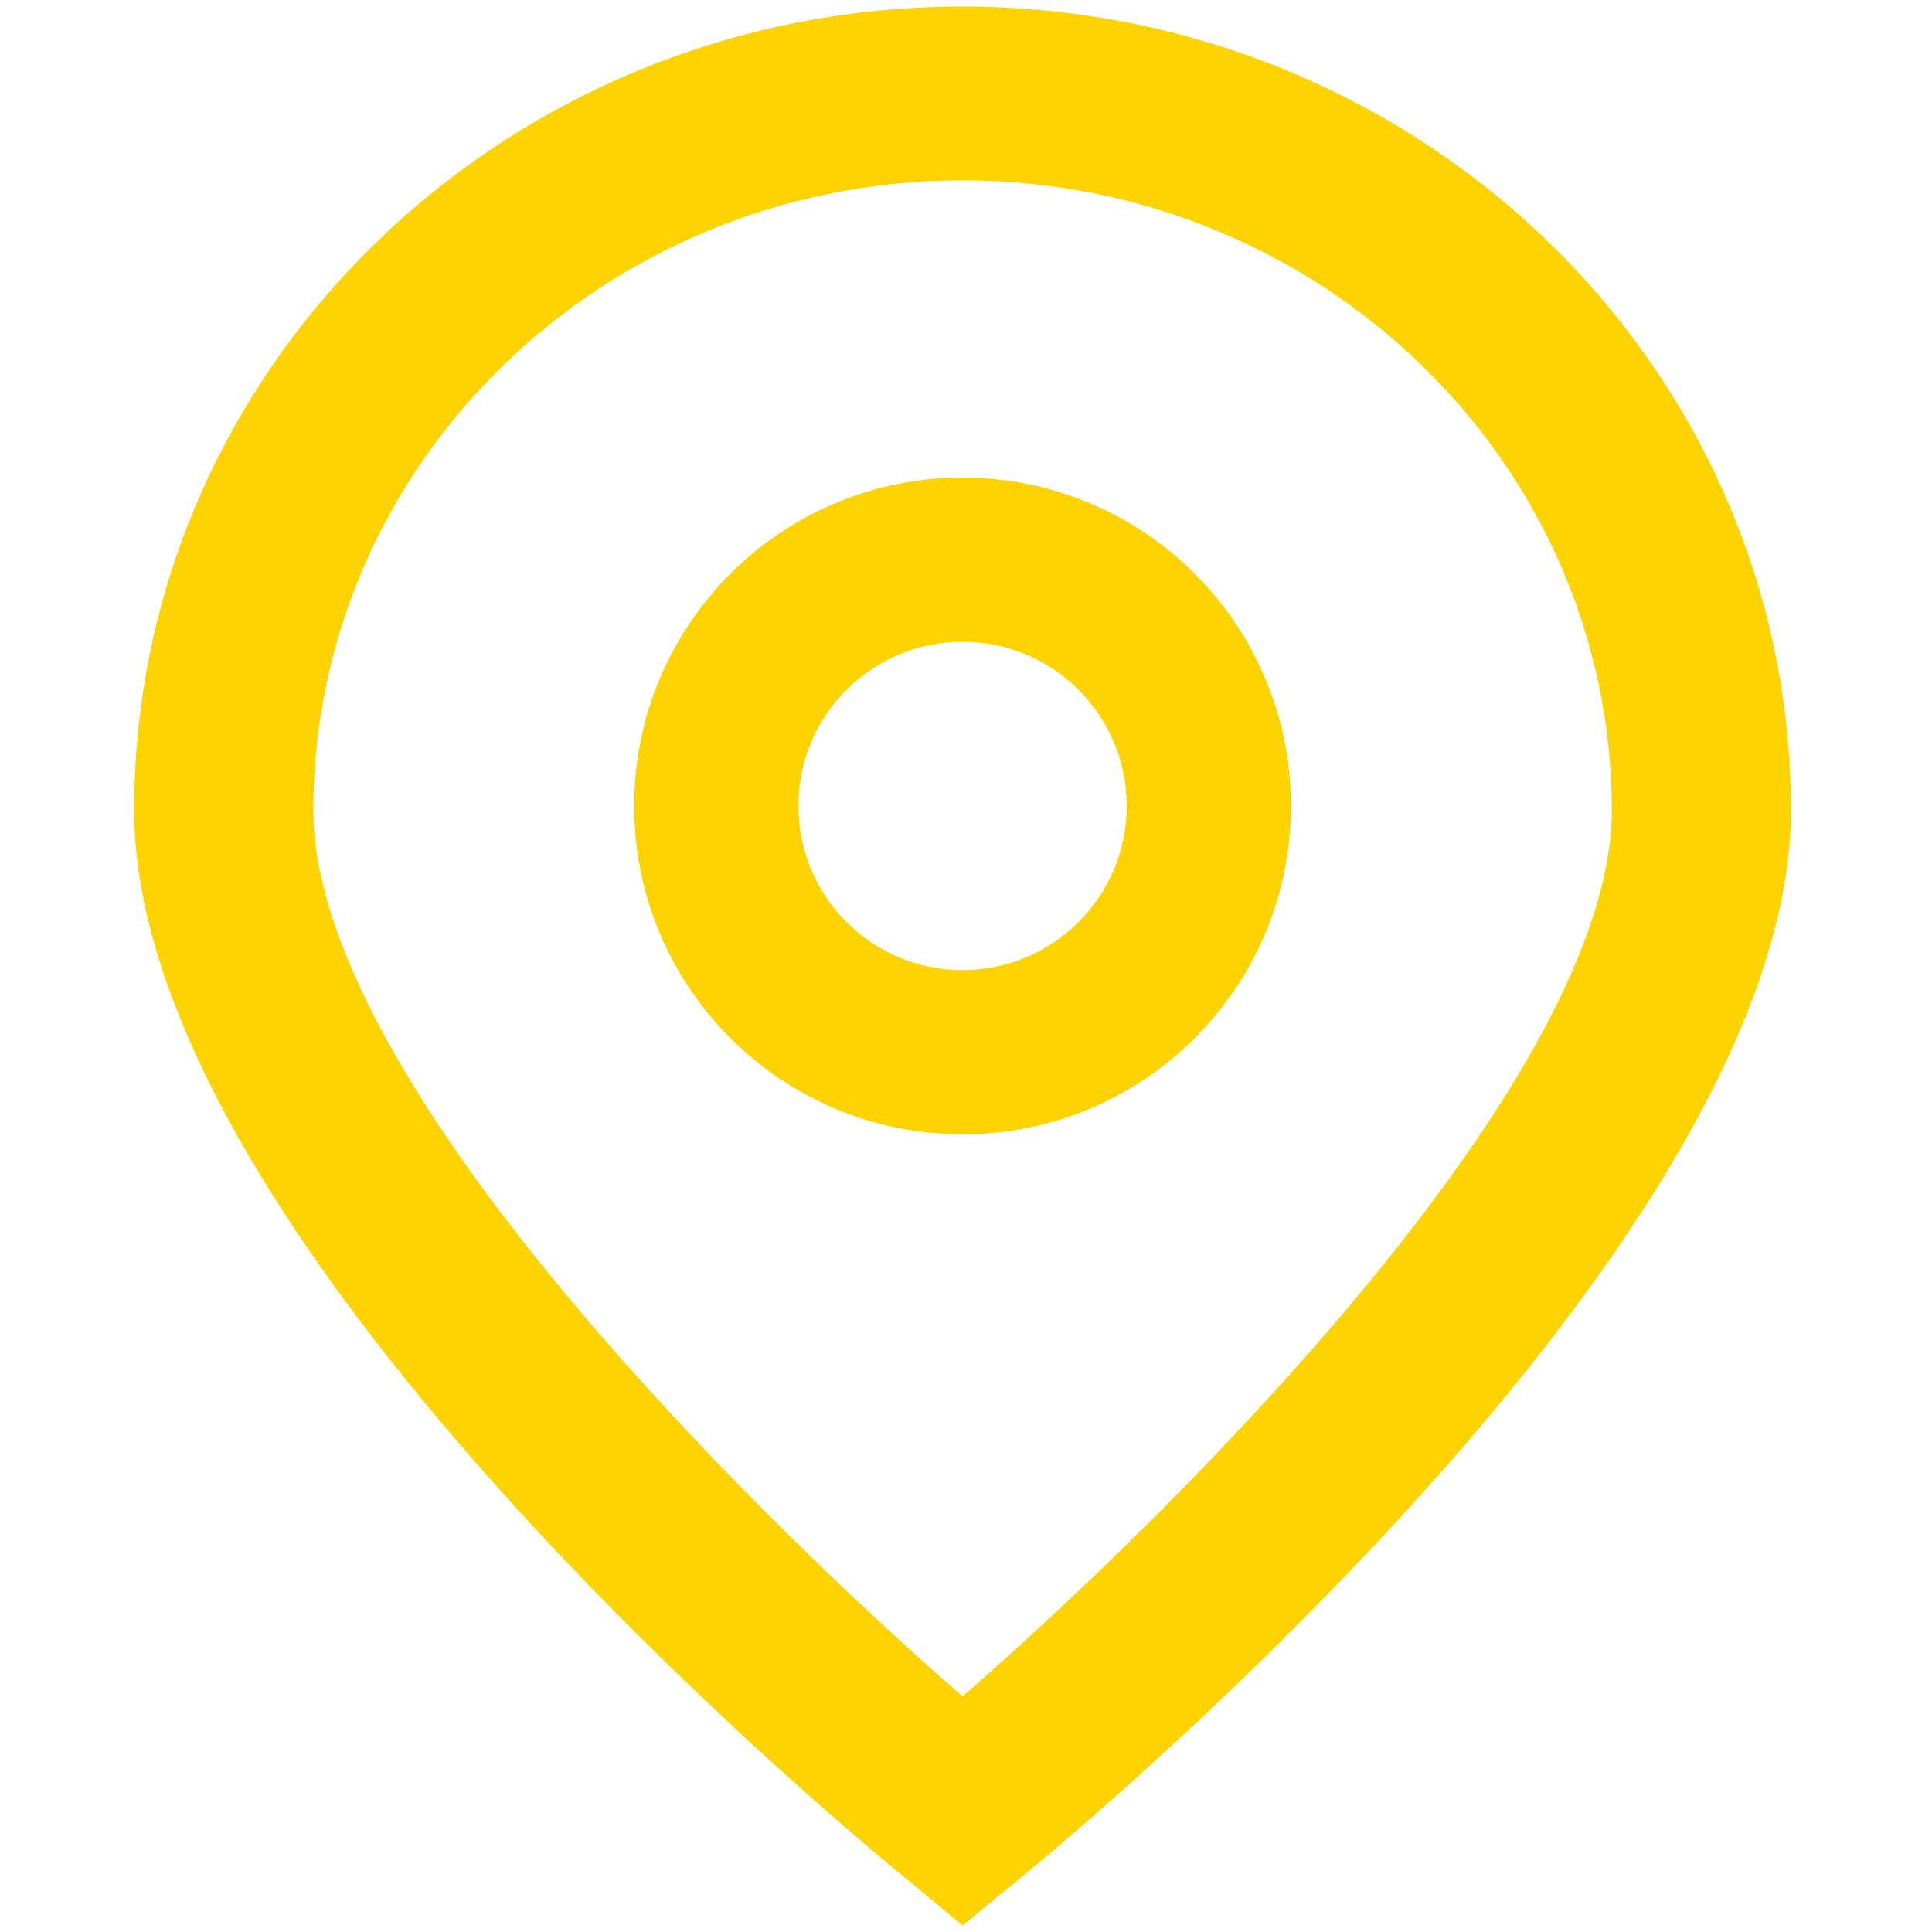 <?xml version="1.0" encoding="UTF-8" standalone="no" ?>
<!DOCTYPE svg PUBLIC "-//W3C//DTD SVG 1.1//EN" "http://www.w3.org/Graphics/SVG/1.1/DTD/svg11.dtd">
<svg xmlns="http://www.w3.org/2000/svg" xmlns:xlink="http://www.w3.org/1999/xlink" version="1.1" width="500" height="500" viewBox="0 0 500 500" xml:space="preserve">
<desc>Created with Fabric.js 4.6.0</desc>
<defs>
</defs>
<g transform="matrix(1 0 0 0.97 249.1 250)" id="i4VVqUxD31H_J9az_2c2N"  >
<path style="stroke: none; stroke-width: 1; stroke-dasharray: none; stroke-linecap: butt; stroke-dashoffset: 0; stroke-linejoin: miter; stroke-miterlimit: 4; fill: rgb(255,211,0); fill-rule: nonzero; opacity: 1;" vector-effect="non-scaling-stroke"  transform=" translate(-255.1, -256.18)" d="M 255.104 512.171 L 240.233 499.424 C 219.732 482.258 40.725 327.661 40.725 214.577 C 40.725 96.179 136.706 0.198 255.104 0.198 C 373.502 0.198 469.483 96.179 469.483 214.577 C 469.483 327.662 290.476 482.259 270.06 499.509 L 255.104 512.171 z M 255.104 46.553 C 162.351 46.658 87.186 121.823 87.081 214.576 C 87.081 285.618 197.213 399.106 255.104 451.049 C 312.996 399.085 423.127 285.532 423.127 214.576 C 423.022 121.823 347.858 46.659 255.104 46.553 z" stroke-linecap="round" />
</g>
<g transform="matrix(1 0 0 1 249.1 208.58)" id="jhy5AuoTC2ntIztAlhoEk"  >
<path style="stroke: none; stroke-width: 1; stroke-dasharray: none; stroke-linecap: butt; stroke-dashoffset: 0; stroke-linejoin: miter; stroke-miterlimit: 4; fill: rgb(255,211,0); fill-rule: nonzero; opacity: 1;" vector-effect="non-scaling-stroke"  transform=" translate(-255.1, -214.58)" d="M 255.104 299.555 C 208.172 299.555 170.126 261.509 170.126 214.577 C 170.126 167.645 208.172 129.599 255.104 129.599 C 302.036 129.599 340.082 167.645 340.082 214.577 C 340.082 261.509 302.037 299.555 255.104 299.555 z M 255.104 172.087 C 231.638 172.087 212.615 191.11 212.615 214.576 C 212.615 238.042 231.638 257.065 255.104 257.065 C 278.57 257.065 297.593 238.042 297.593 214.576 C 297.593 191.11 278.571 172.087 255.104 172.087 z" stroke-linecap="round" />
</g>
</svg>